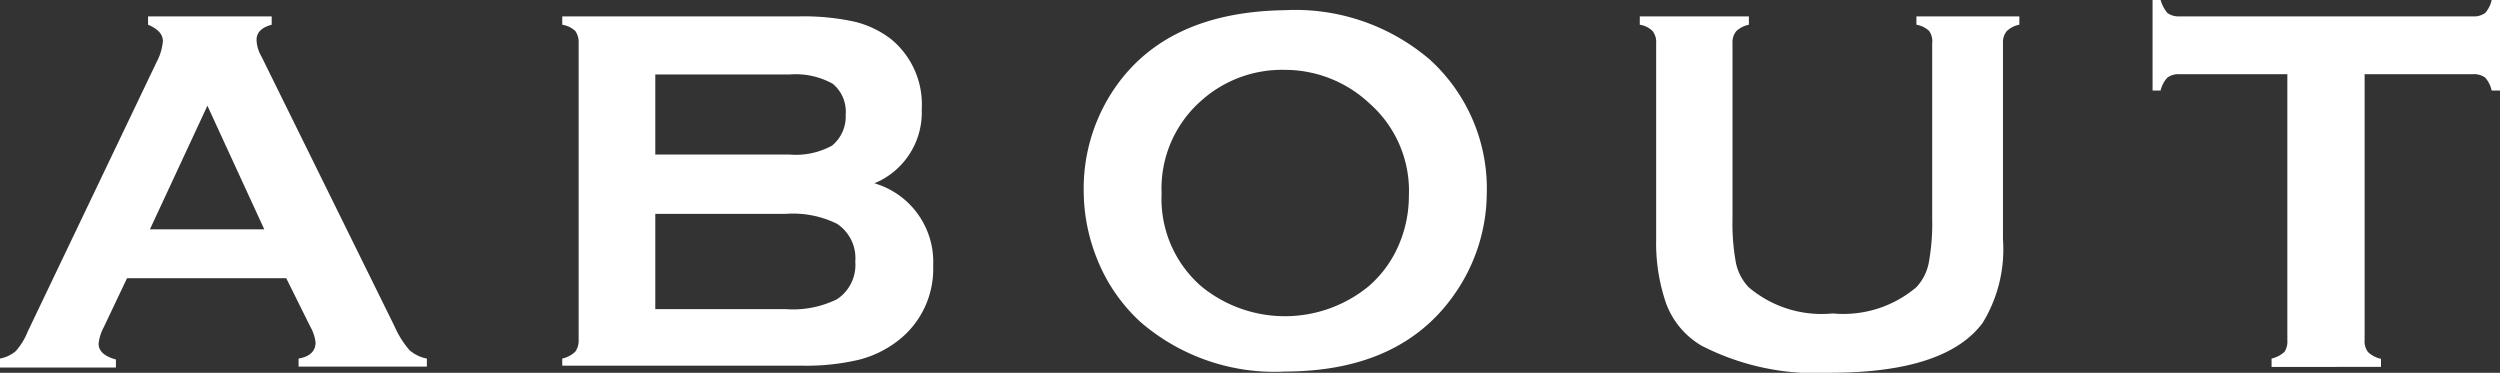 <svg xmlns="http://www.w3.org/2000/svg" viewBox="0 0 80.88 12.06" width="80.88" height="12.06"><rect x="0" y="0" width="80.88" height="12.06" fill="#333333" stroke="none"/><defs><style>.cls-1{fill:#fff;}</style></defs><g id="レイヤー_2" data-name="レイヤー 2"><g id="情報"><path class="cls-1" d="M9.26,9H4.11l-.76,1.6a1.41,1.41,0,0,0-.16.52c0,.24.19.41.56.51v.26H0V11.6a1.1,1.1,0,0,0,.51-.24,2.17,2.17,0,0,0,.39-.64L5.07,2a1.73,1.73,0,0,0,.2-.67Q5.27,1,4.79.8V.53h4V.8c-.33.09-.49.25-.49.49a1.13,1.13,0,0,0,.16.54l4.31,8.74a3,3,0,0,0,.48.76,1.18,1.18,0,0,0,.56.27v.26H9.66V11.6c.36-.06.55-.24.55-.52a1.35,1.35,0,0,0-.17-.51ZM8.55,7.42l-1.84-4-1.86,4Z"/><path class="cls-1" d="M28.29,5.93a2.65,2.65,0,0,1,1.9,2.67A2.93,2.93,0,0,1,29.08,11a3.44,3.44,0,0,1-1.3.64,7.43,7.43,0,0,1-1.84.19H18.19V11.6a.91.91,0,0,0,.42-.22.62.62,0,0,0,.11-.39V1.4A.62.62,0,0,0,18.61,1,.82.82,0,0,0,18.19.8V.53h7.67A7.7,7.7,0,0,1,27.64.7a3.15,3.15,0,0,1,1.18.56,2.73,2.73,0,0,1,1,2.28A2.48,2.48,0,0,1,28.29,5.93ZM21.2,5h4.34a2.44,2.44,0,0,0,1.38-.29,1.22,1.22,0,0,0,.44-1,1.17,1.17,0,0,0-.42-1,2.46,2.46,0,0,0-1.4-.3H21.2Zm0,5h4.2a3.23,3.23,0,0,0,1.68-.32,1.33,1.33,0,0,0,.59-1.22,1.33,1.33,0,0,0-.59-1.22,3.23,3.23,0,0,0-1.68-.32H21.2Z"/><path class="cls-1" d="M41.56.33a6.69,6.69,0,0,1,4.7,1.6A5.64,5.64,0,0,1,48.1,6.27a5.74,5.74,0,0,1-.88,3q-1.72,2.74-5.64,2.75a6.63,6.63,0,0,1-4.68-1.6,5.54,5.54,0,0,1-1.41-2.05,5.93,5.93,0,0,1-.43-2.22,5.74,5.74,0,0,1,.88-3.11C37.05,1.28,38.92.37,41.56.33Zm0,1.93a3.91,3.91,0,0,0-2.7,1,3.78,3.78,0,0,0-1.28,3,3.75,3.75,0,0,0,1.28,3,4.27,4.27,0,0,0,5.42,0,3.66,3.66,0,0,0,1-1.4,4,4,0,0,0,.3-1.52,3.77,3.77,0,0,0-1.28-3A4,4,0,0,0,41.57,2.26Z"/><path class="cls-1" d="M64.8,1.4V7.75a4.55,4.55,0,0,1-.66,2.7c-.8,1.07-2.44,1.61-4.94,1.61a8.08,8.08,0,0,1-4.14-.87A2.64,2.64,0,0,1,53.9,9.81a6,6,0,0,1-.32-2.06V1.4A.57.57,0,0,0,53.46,1,.75.75,0,0,0,53.05.8V.53h3.53V.8a.83.83,0,0,0-.41.21.57.57,0,0,0-.12.39V7.06a7.07,7.07,0,0,0,.11,1.44,1.62,1.62,0,0,0,.41.79,3.64,3.64,0,0,0,2.72.85A3.65,3.65,0,0,0,62,9.29a1.61,1.61,0,0,0,.4-.79,7.07,7.07,0,0,0,.11-1.44V1.4A.57.57,0,0,0,62.41,1,.78.78,0,0,0,62,.8V.53h3.33V.8a.78.78,0,0,0-.41.21A.57.57,0,0,0,64.8,1.4Z"/><path class="cls-1" d="M76.5,2.4V11a.57.57,0,0,0,.11.39.91.91,0,0,0,.42.22v.26H73.49V11.6a.91.91,0,0,0,.42-.22A.62.62,0,0,0,74,11V2.4H70.5a.61.61,0,0,0-.38.11.91.91,0,0,0-.22.42h-.26V0h.26a1.14,1.14,0,0,0,.22.42.61.61,0,0,0,.38.11H80A.62.62,0,0,0,80.4.42.91.91,0,0,0,80.61,0h.27V2.93h-.27a.91.91,0,0,0-.21-.42A.62.62,0,0,0,80,2.4Z"/></g></g></svg>